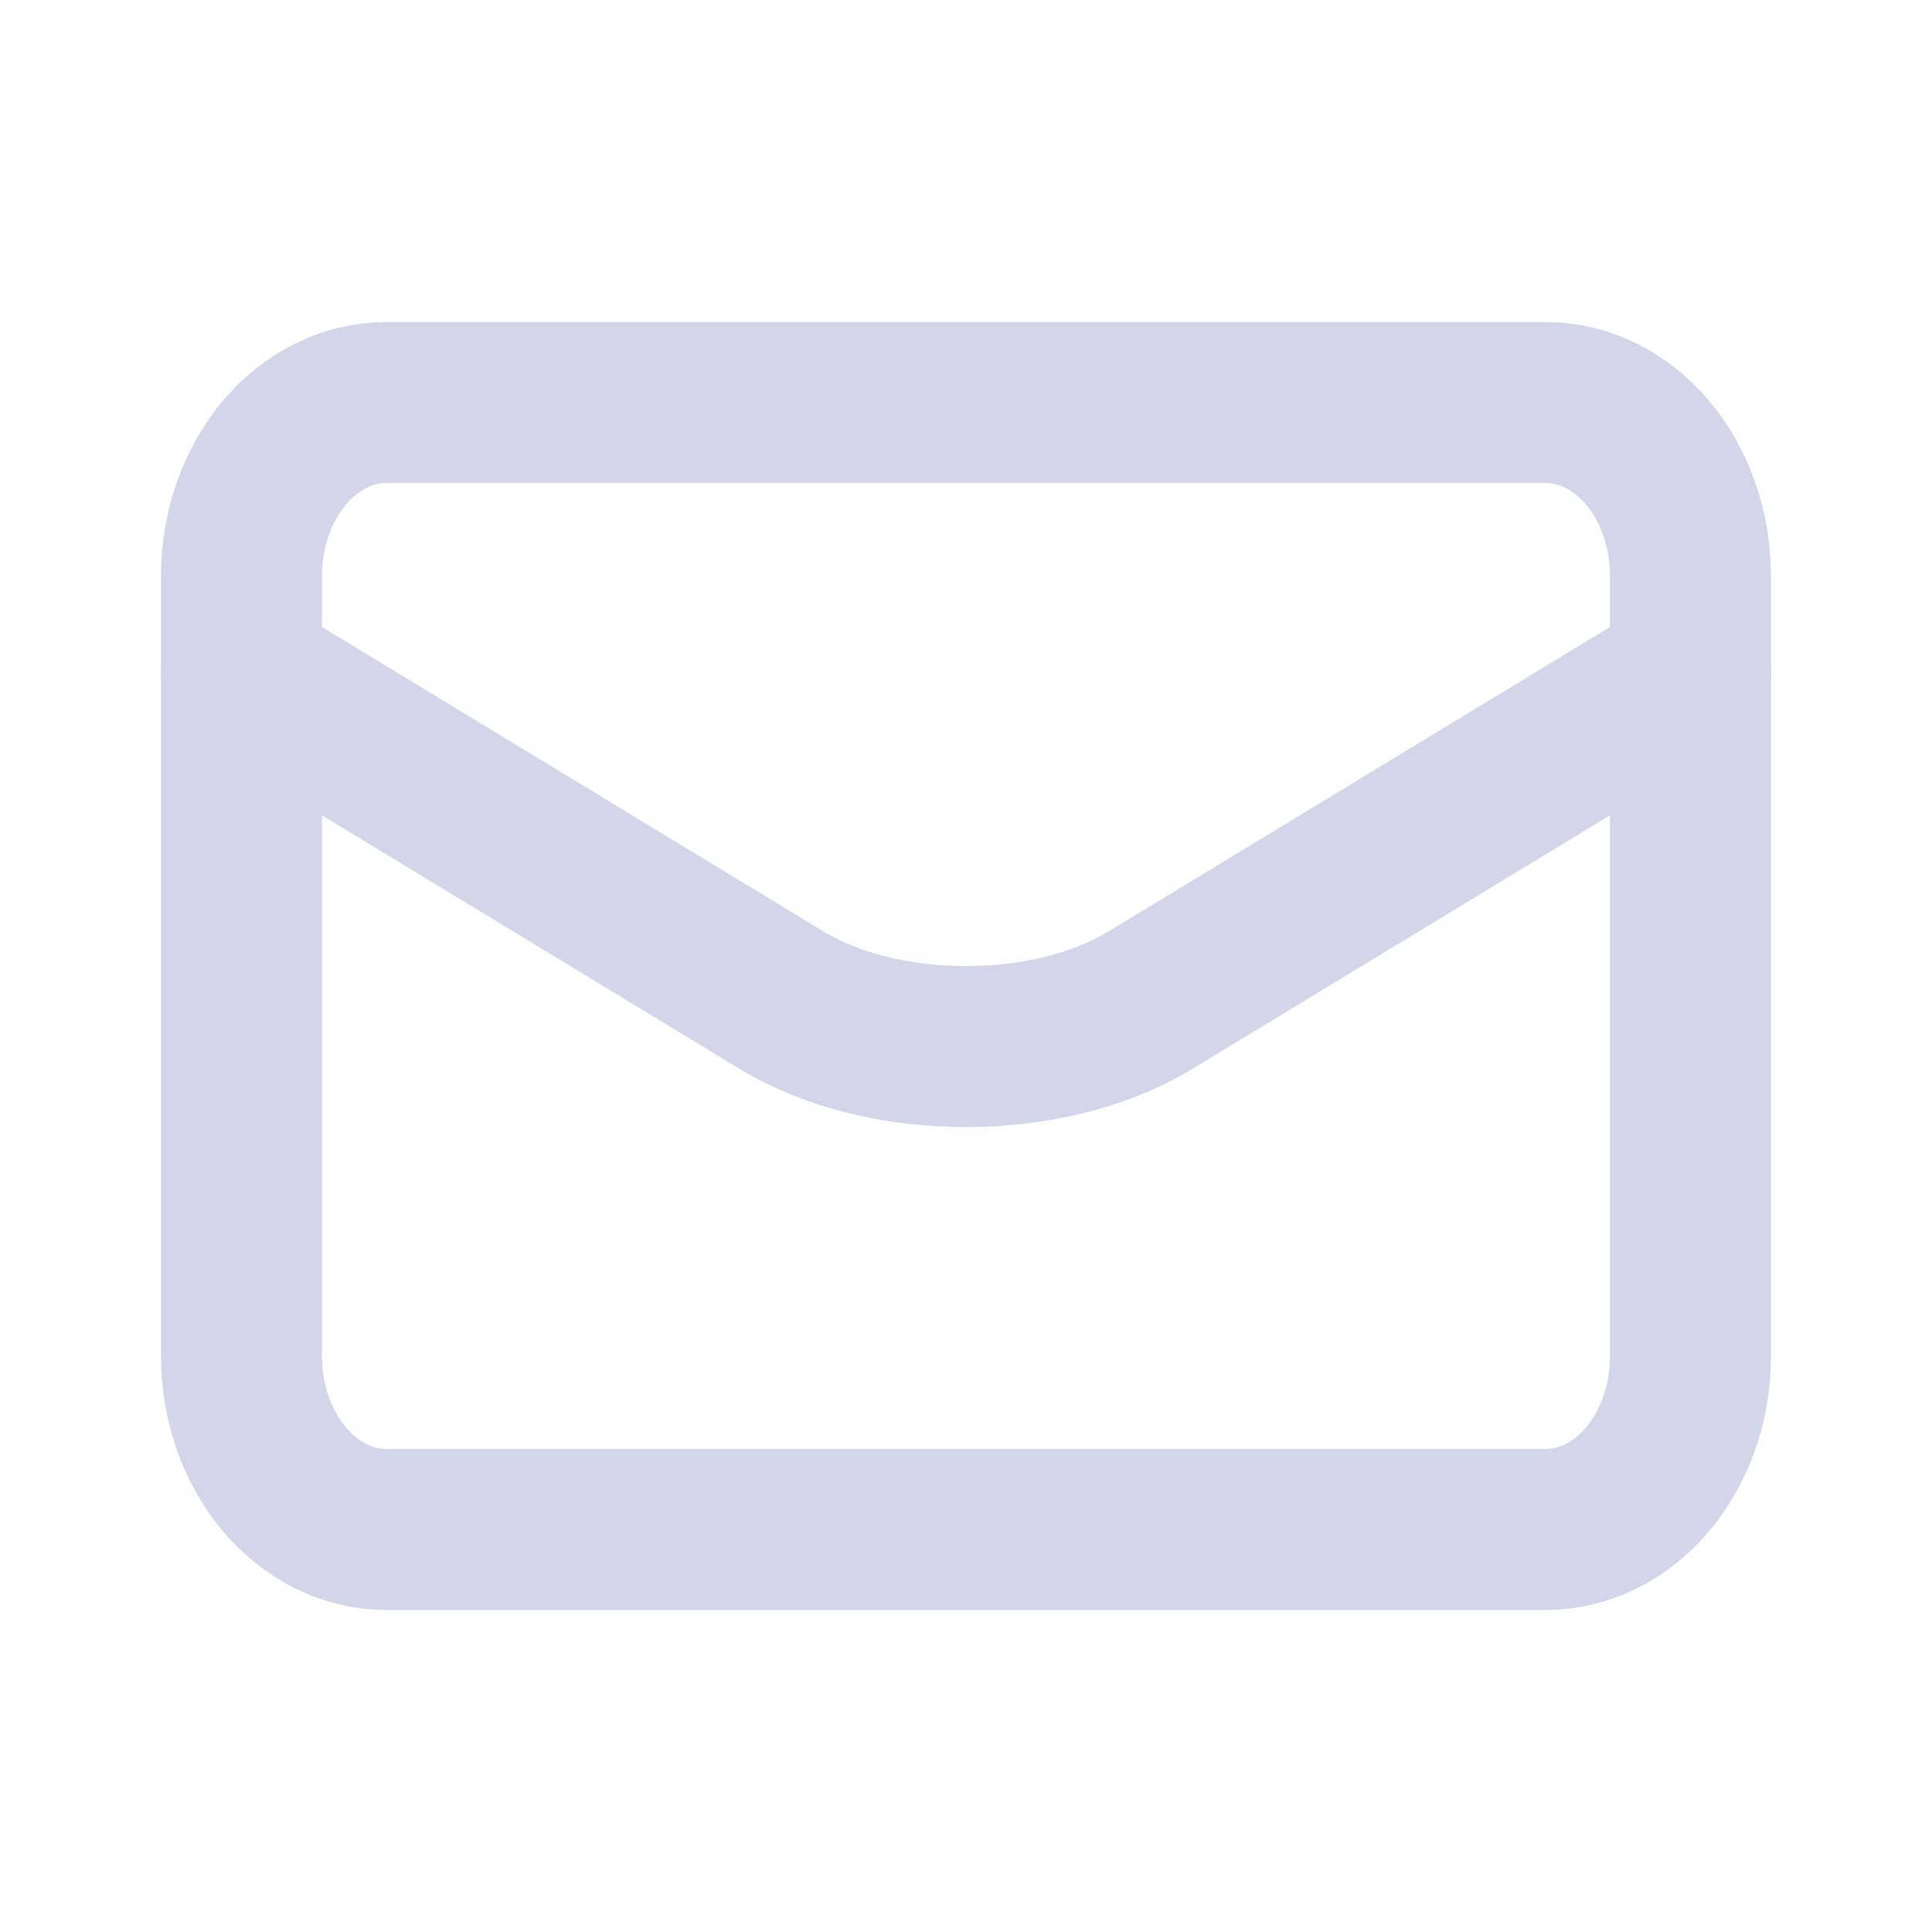 <svg xmlns="http://www.w3.org/2000/svg" viewBox="0 0 24 24" width="30" height="30" fill="rgb(211, 214, 233)" color="rgb(211, 214, 233)"><path d="M3 7.154C3 6.583 3.19 6.035 3.527 5.631C3.865 5.227 4.323 5 4.8 5H19.2C19.677 5 20.135 5.227 20.473 5.631C20.81 6.035 21 6.583 21 7.154V16.846C21 17.417 20.81 17.965 20.473 18.369C20.135 18.773 19.677 19 19.2 19H4.8C4.323 19 3.865 18.773 3.527 18.369C3.19 17.965 3 17.417 3 16.846V7.154Z" fill="none" stroke="currentColor" stroke-width="2" stroke-linecap="round" stroke-linejoin="round"></path><path d="M3 8.352L9.71 12.425C10.975 13.193 13.025 13.193 14.29 12.425L21 8.352" fill="none" stroke="currentColor" stroke-width="2" stroke-linecap="round" stroke-linejoin="round"></path></svg>